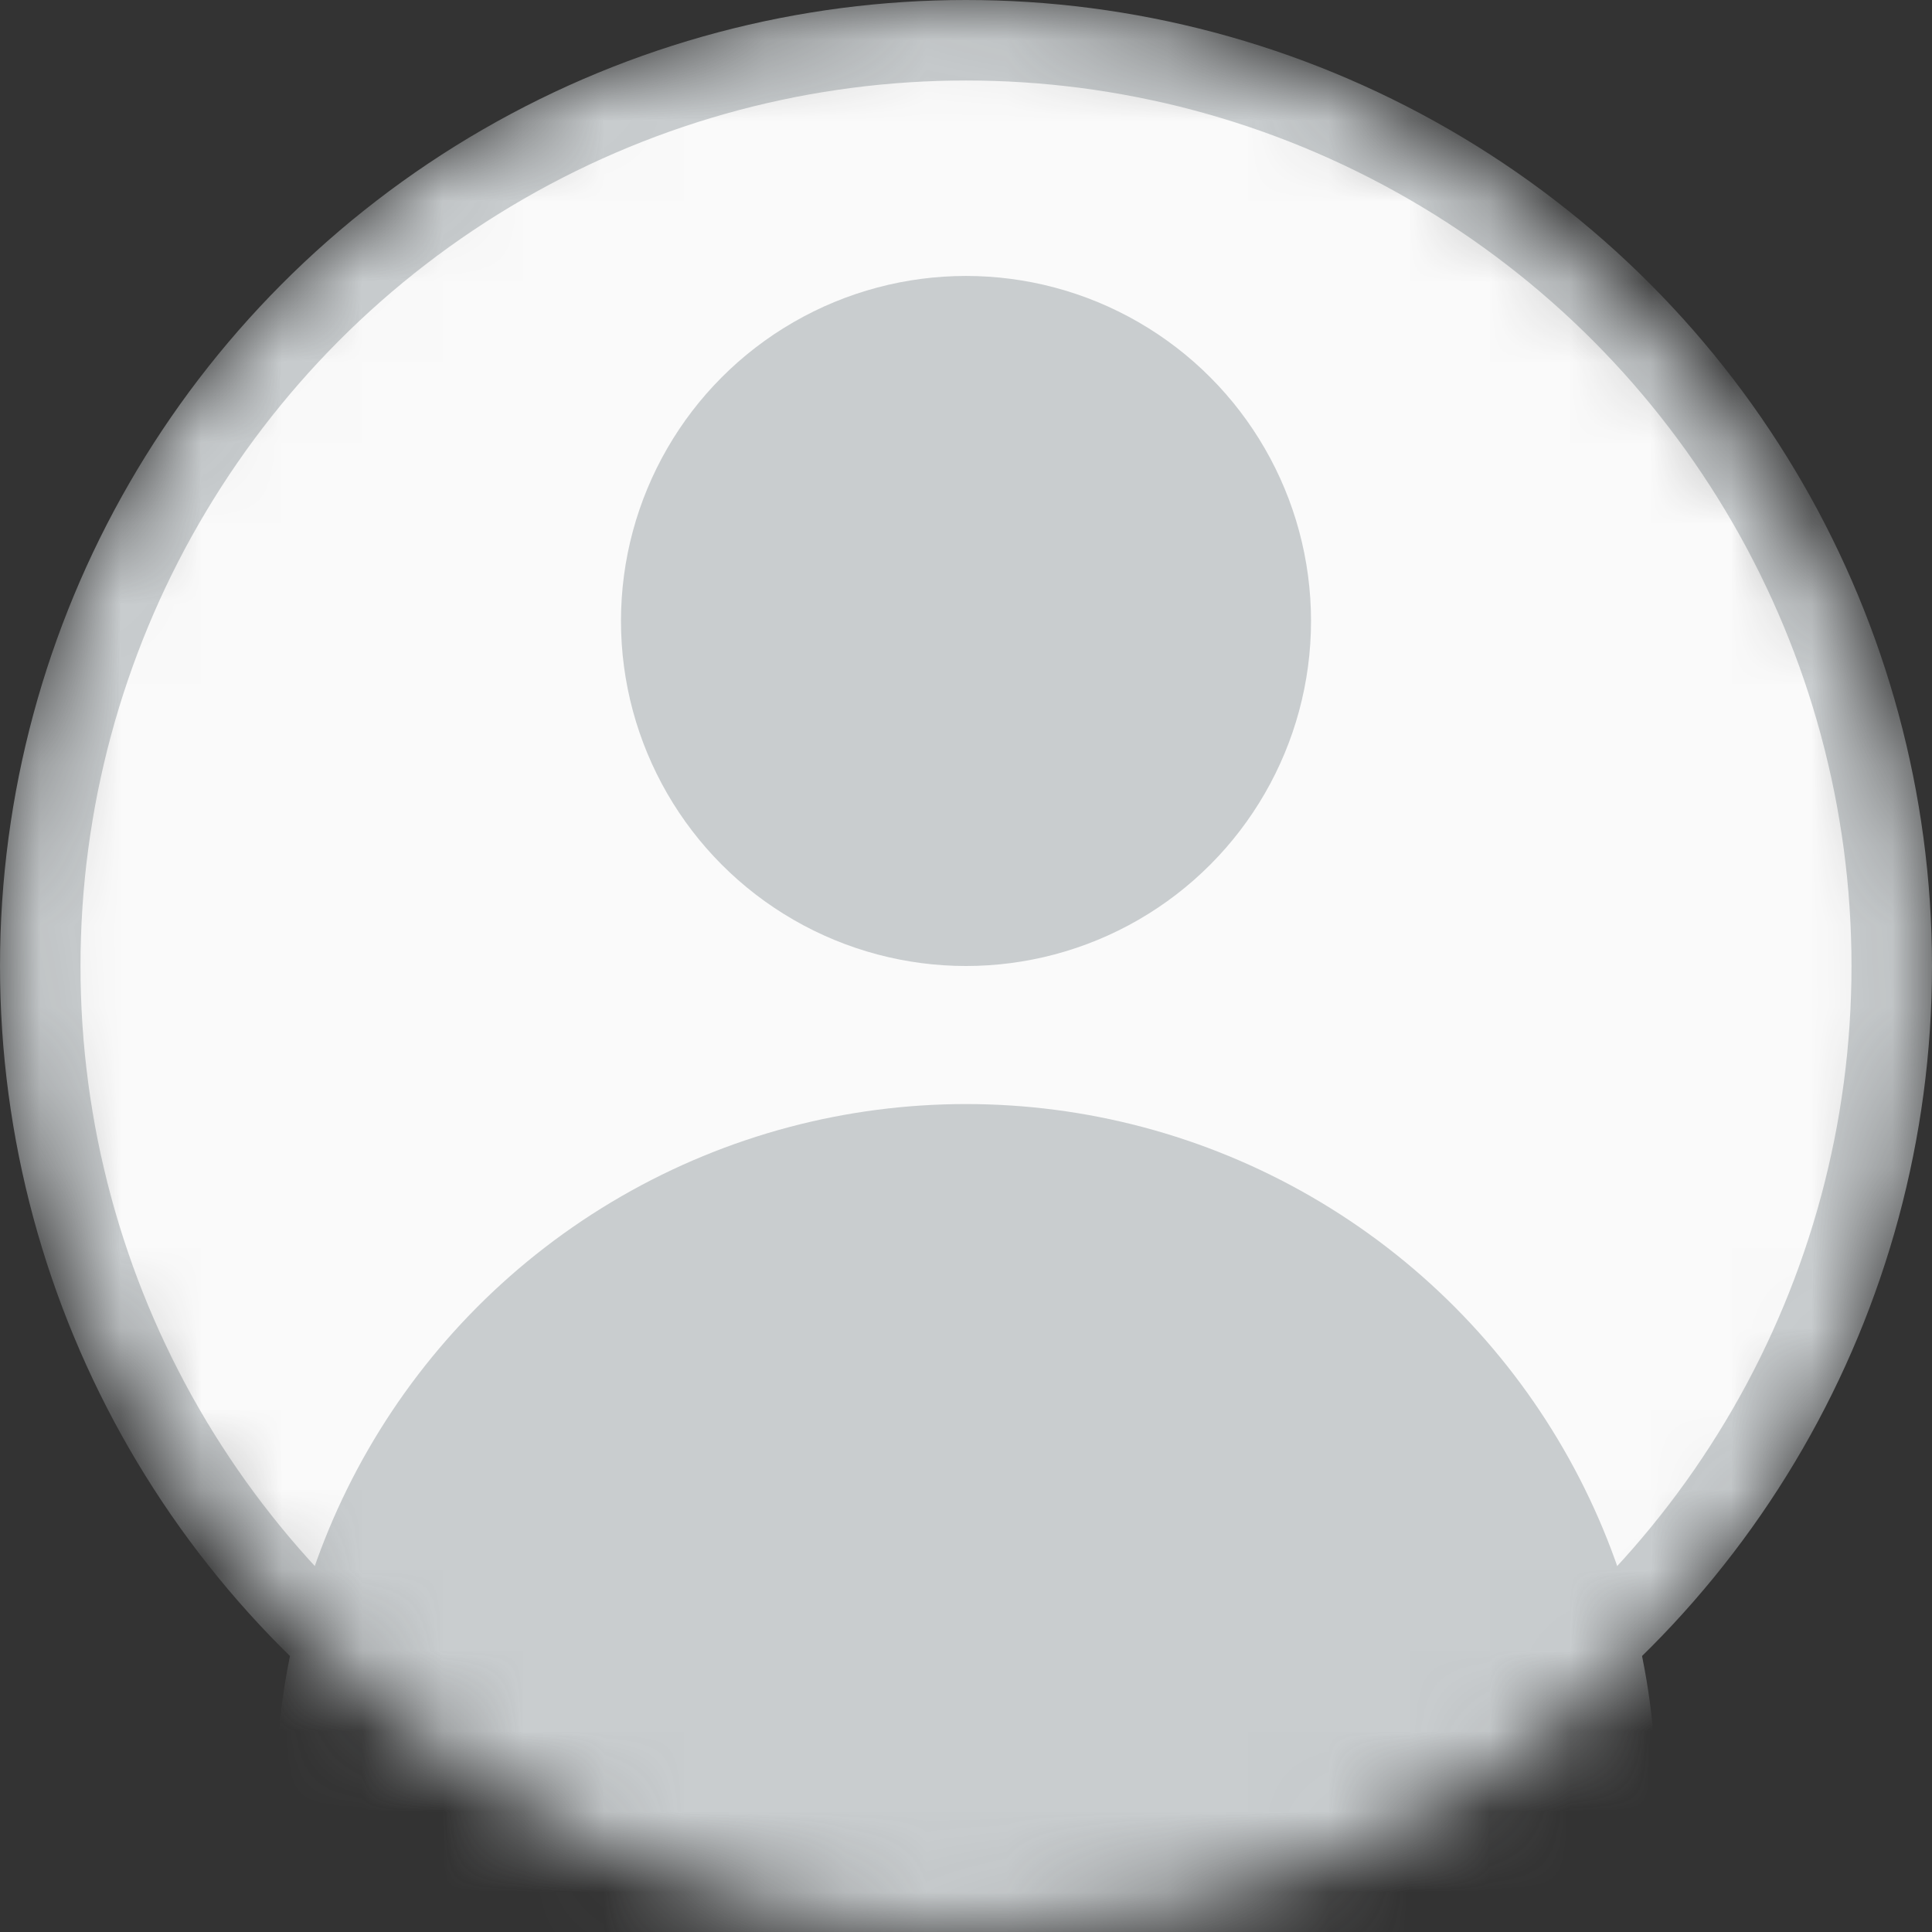 <svg xmlns="http://www.w3.org/2000/svg" fill="none" viewBox="0 0 24 24"><rect x="0" y="0" width="24" height="24" fill="#333333" stroke="none"/><mask id="mask0_1706_12060" width="24" height="24" x="0" y="0" maskUnits="userSpaceOnUse" style="mask-type: alpha;"><rect width="24" height="24" fill="#C4C4C4" rx="12"/></mask><g mask="url(#mask0_1706_12060)"><circle cx="12" cy="12" r="11.5" fill="#FAFAFA" stroke="#C9CDCF"/><circle cx="12" cy="7.714" r="4.286" fill="#C9CDCF"/><circle cx="12" cy="22.286" r="8.571" fill="#C9CDCF"/></g></svg>
